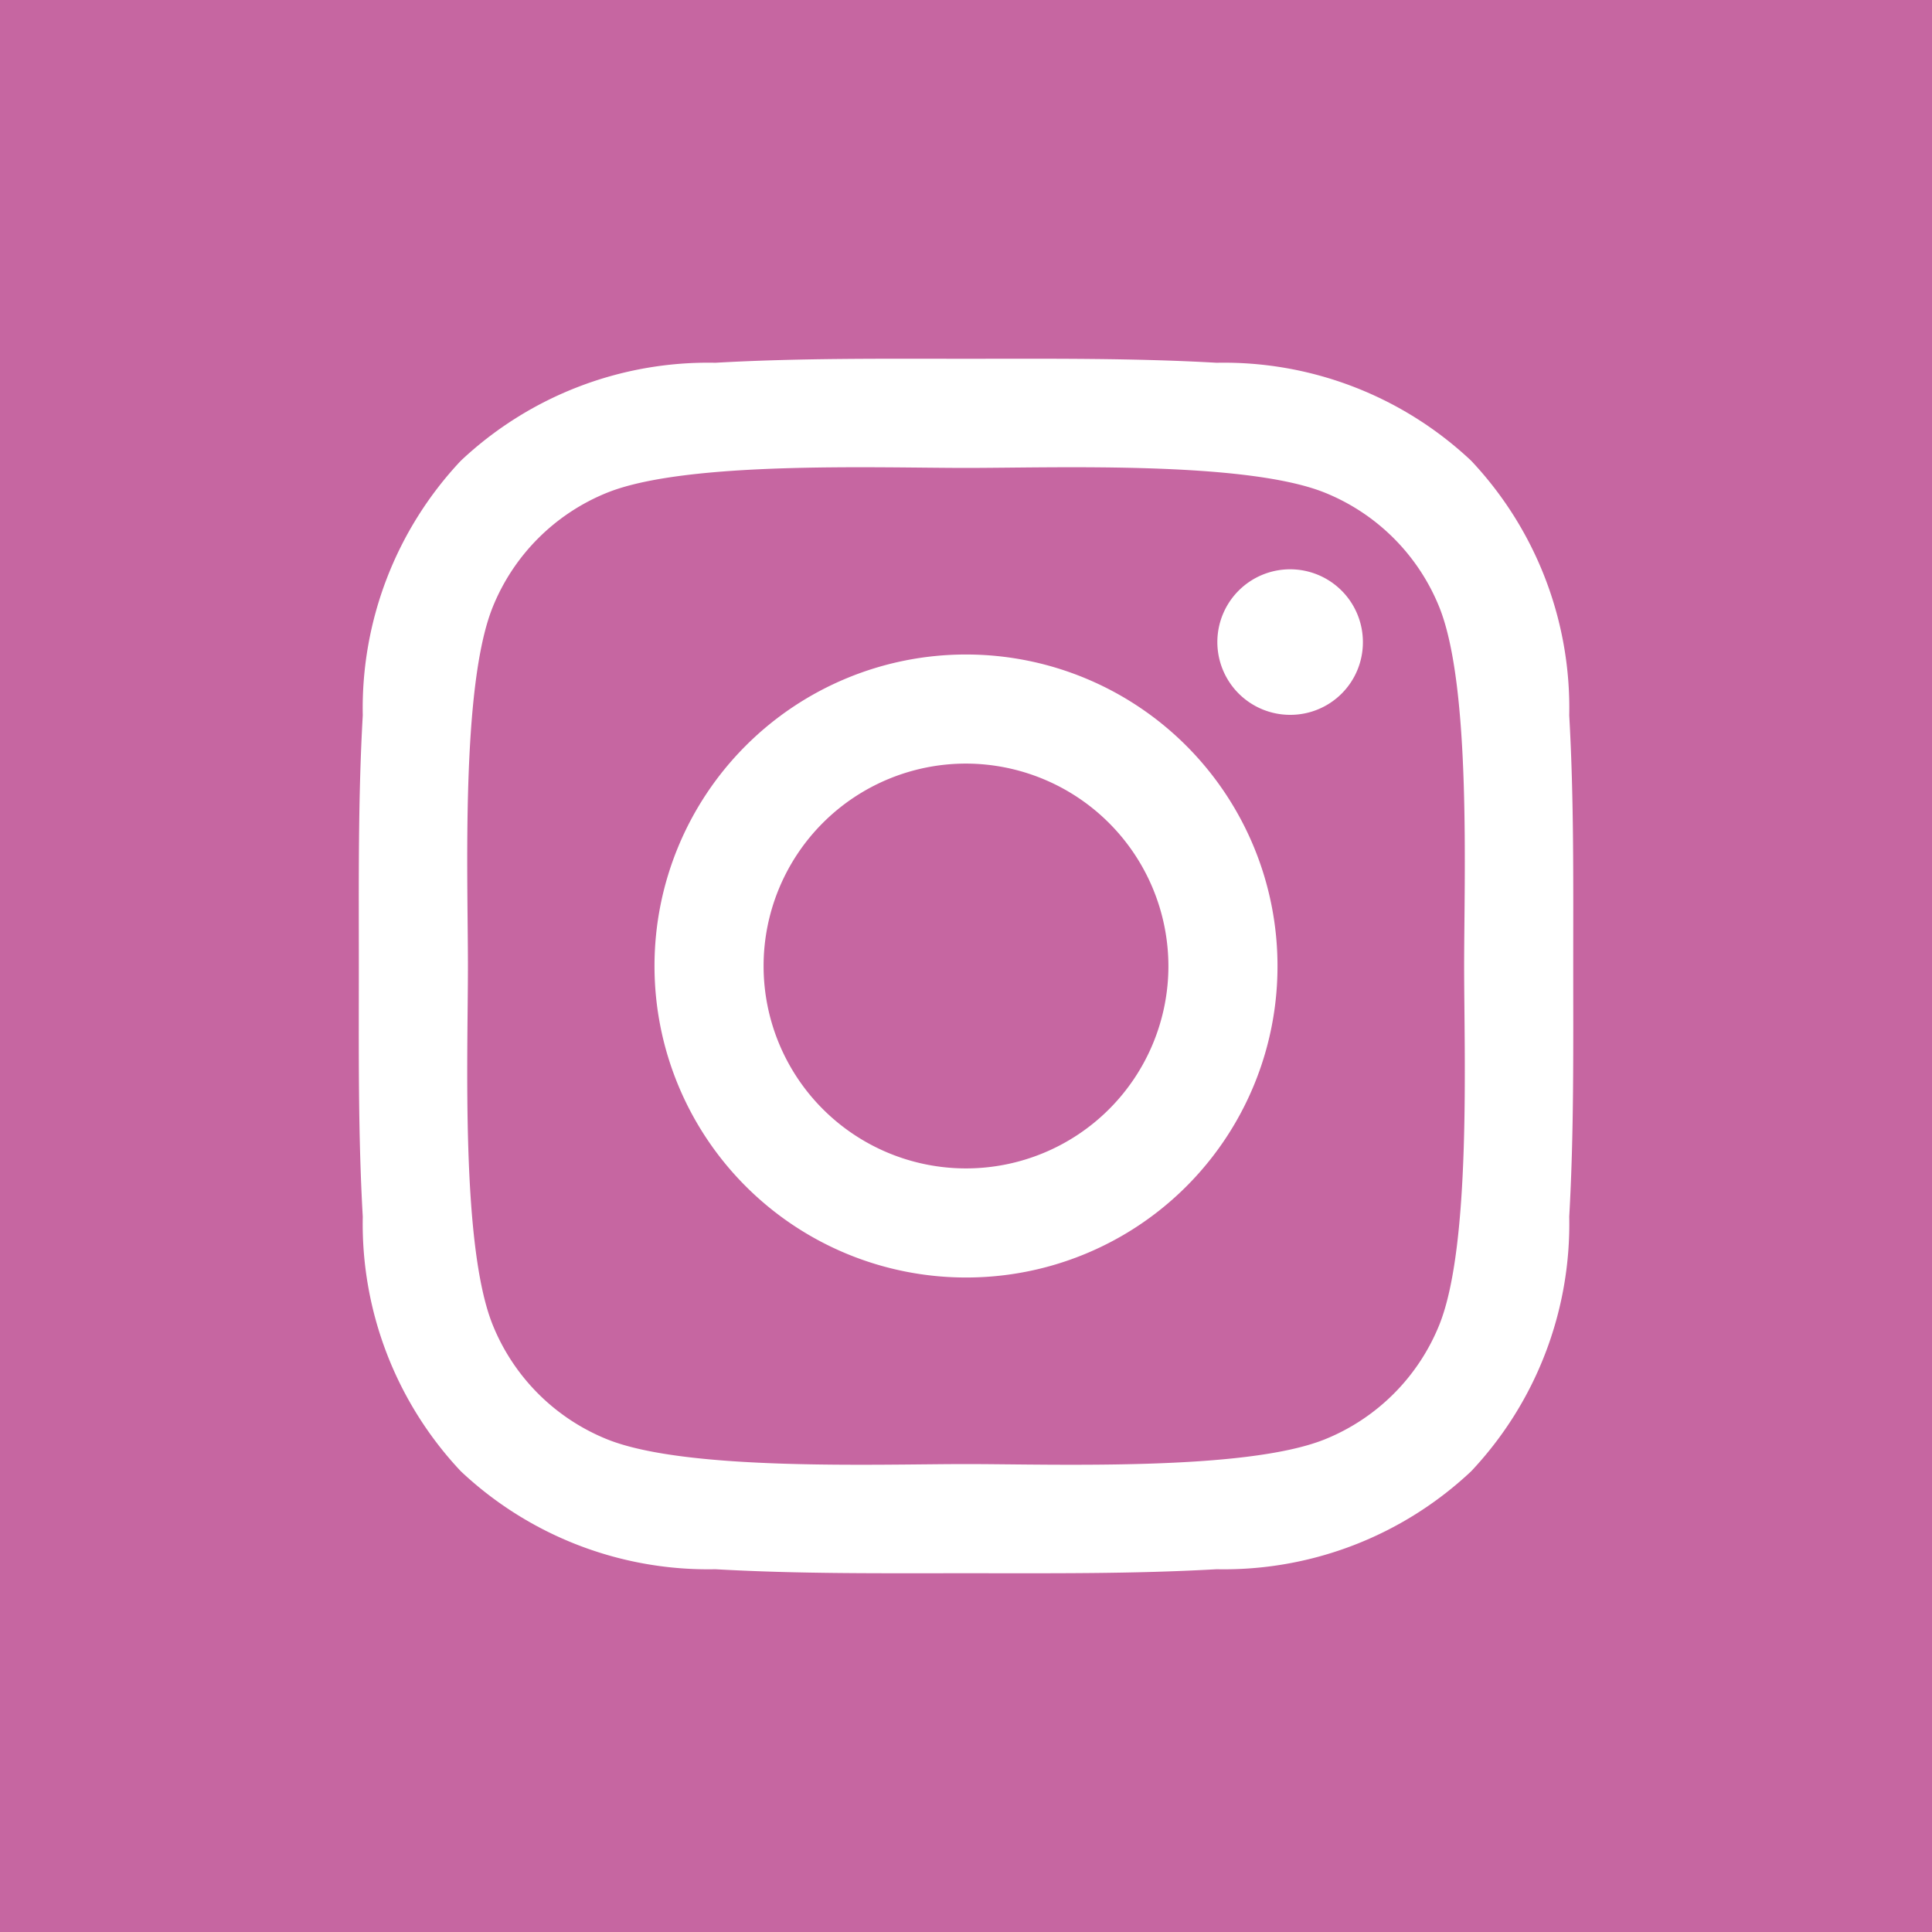 <svg xmlns="http://www.w3.org/2000/svg" width="30" height="30"><path fill="#c666a1" d="M0 0h30v30H0z"/><path d="M24.429 15c0-1.3.012-2.59-.062-3.892a5.6 5.6 0 0 0-1.522-3.953 5.6 5.6 0 0 0-3.953-1.522c-1.3-.074-2.591-.062-3.892-.062s-2.59-.012-3.892.062a5.6 5.6 0 0 0-3.953 1.522 5.607 5.607 0 0 0-1.522 3.953C5.559 12.41 5.572 13.7 5.572 15s-.013 2.59.061 3.892a5.607 5.607 0 0 0 1.522 3.953 5.6 5.6 0 0 0 3.953 1.522c1.3.074 2.591.062 3.892.062s2.591.012 3.892-.062a5.6 5.6 0 0 0 3.953-1.522 5.6 5.6 0 0 0 1.522-3.953c.074-1.3.062-2.591.062-3.892M15 7.266c1.375 0 4.322-.111 5.562.38a3.213 3.213 0 0 1 1.792 1.793c.491 1.24.381 4.186.381 5.561s.11 4.321-.381 5.561a3.213 3.213 0 0 1-1.792 1.793c-1.24.491-4.187.38-5.562.38s-4.321.111-5.561-.38a3.211 3.211 0 0 1-1.793-1.793c-.491-1.24-.38-4.186-.38-5.561s-.111-4.321.38-5.561a3.211 3.211 0 0 1 1.793-1.793c1.24-.491 4.186-.38 5.561-.38m6.163 2.7a1.13 1.13 0 1 0-1.129 1.134 1.126 1.126 0 0 0 1.129-1.129M19.837 15A4.837 4.837 0 1 0 15 19.837 4.831 4.831 0 0 0 19.837 15m-1.694 0A3.143 3.143 0 1 1 15 11.857 3.149 3.149 0 0 1 18.143 15" fill="#fff"/></svg>